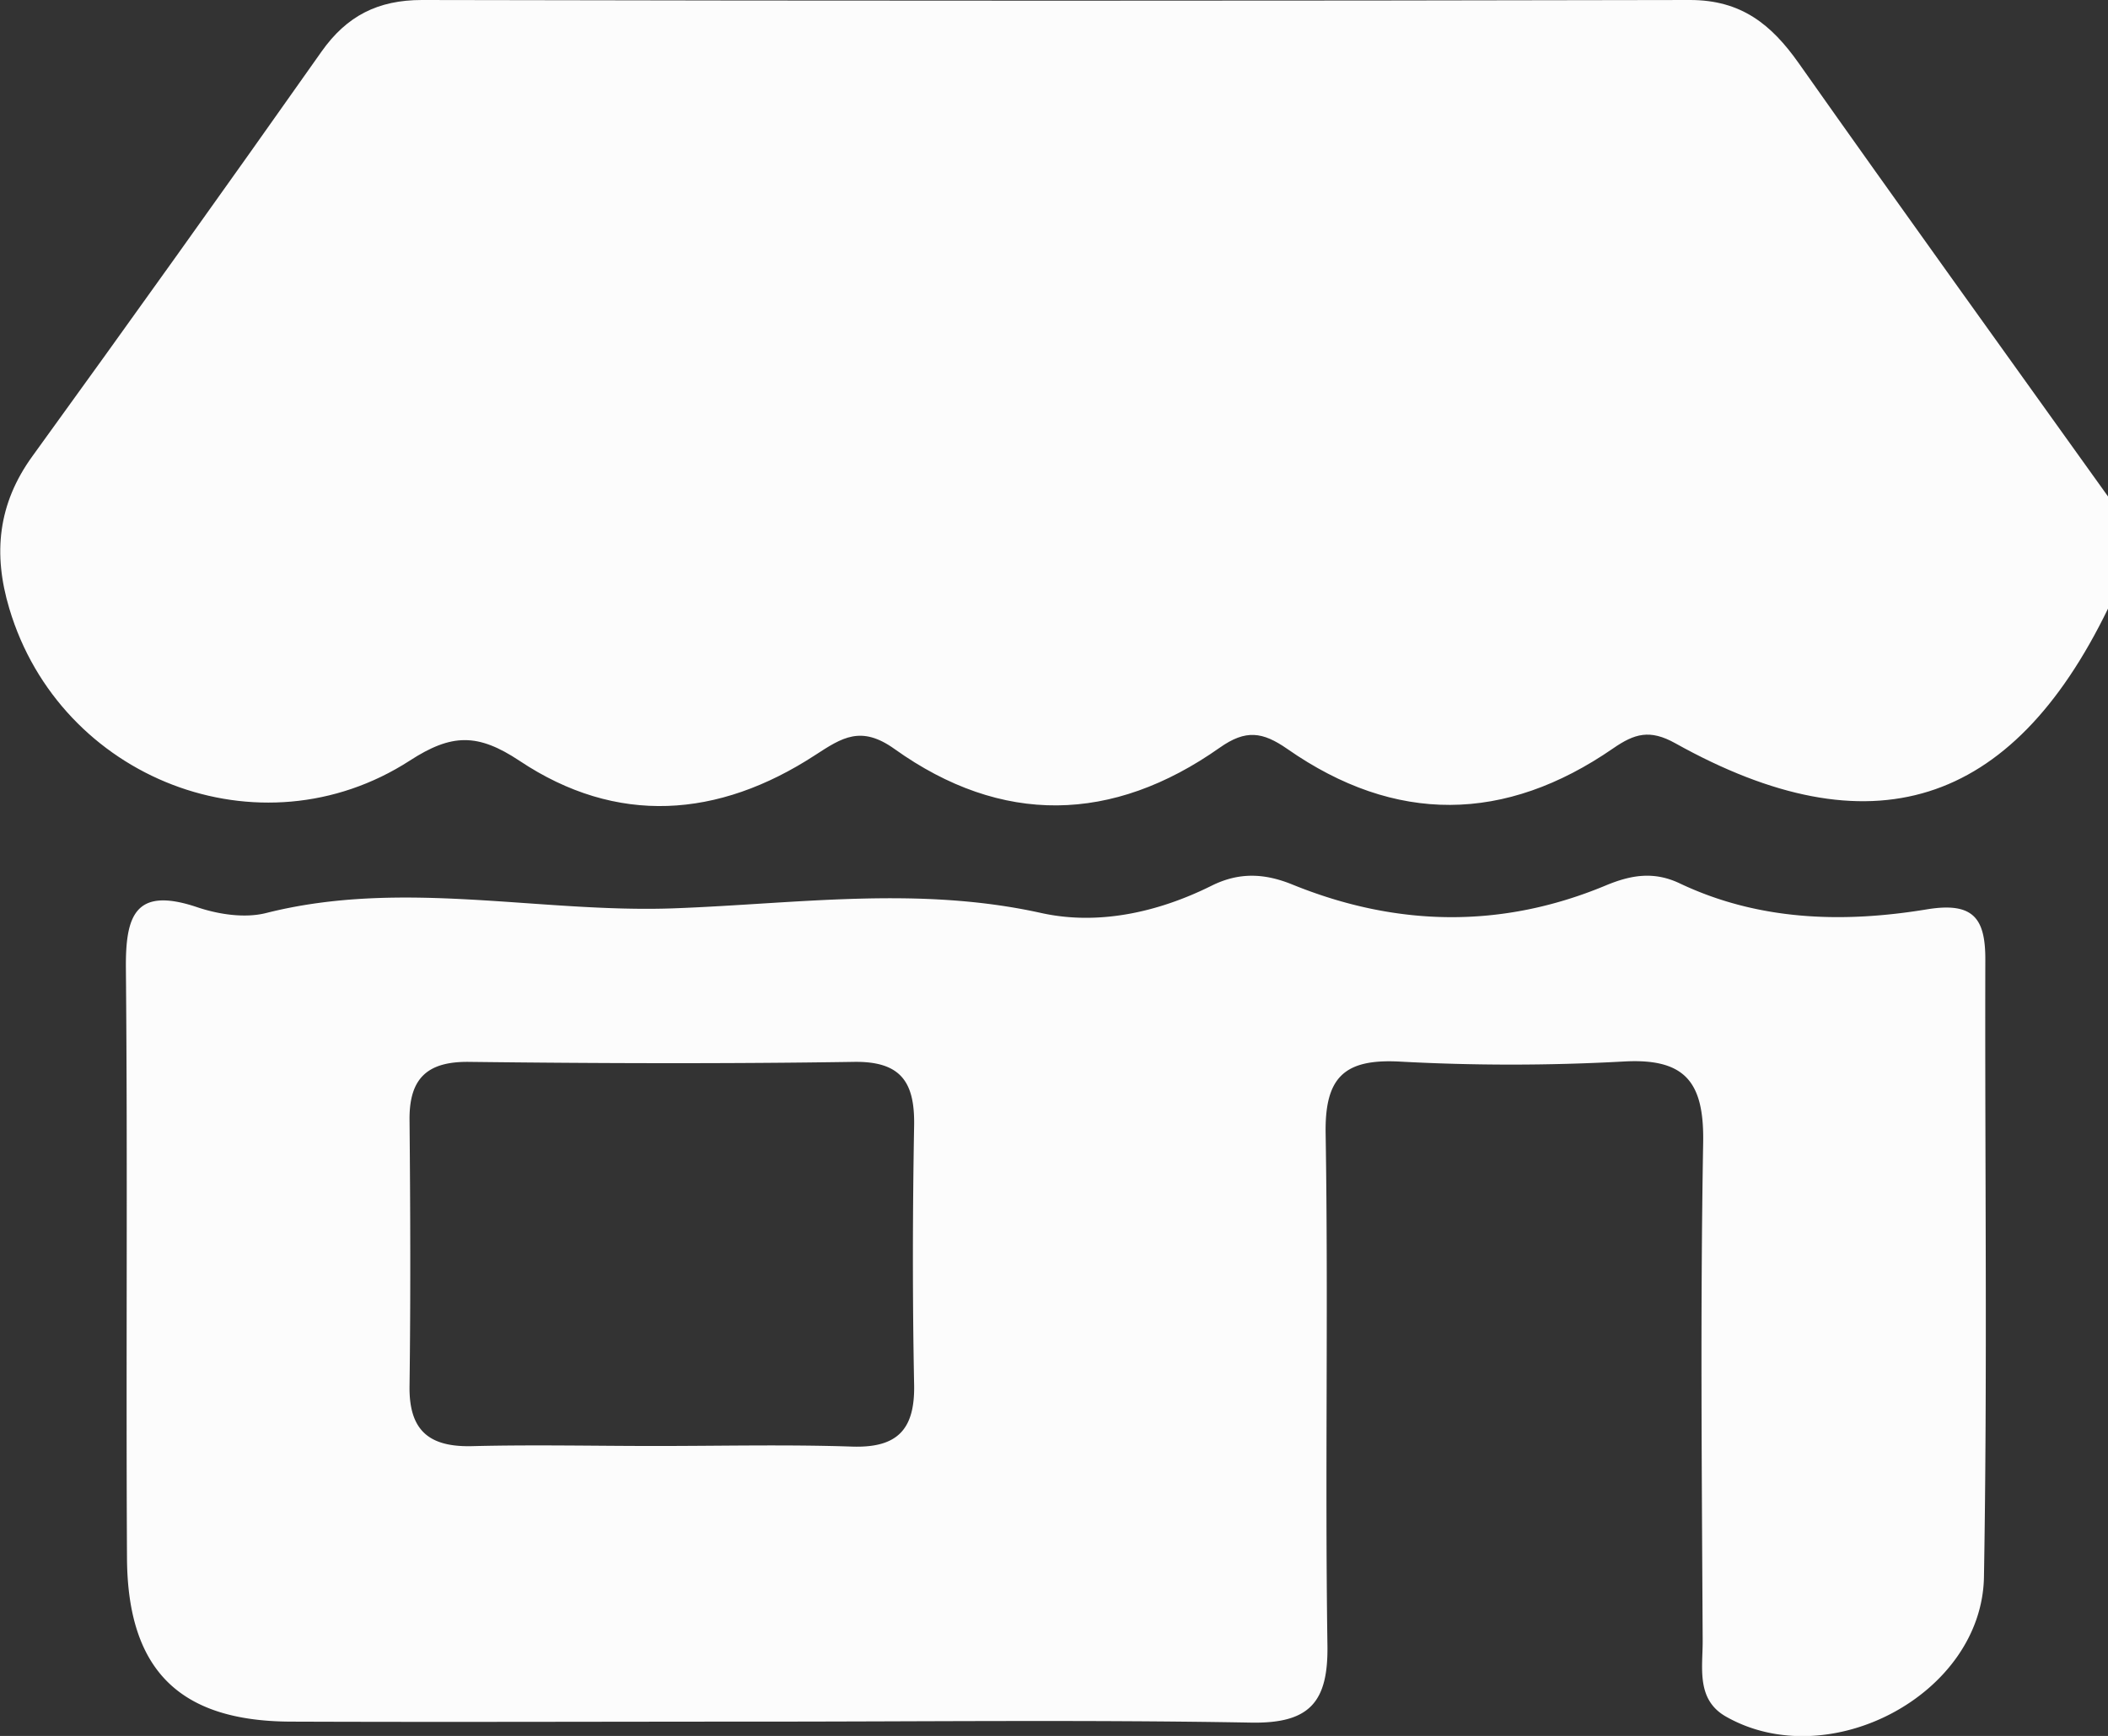 <svg xmlns="http://www.w3.org/2000/svg" viewBox="0 0 385.27 317.3"><rect x="0" y="0" width="385.27" height="317.3" fill="#333333" stroke="none"/><defs><style>.cls-1{fill:#fcfcfc;}</style></defs><title>Zp36FN</title><g id="Capa_2" data-name="Capa 2"><g id="Capa_1-2" data-name="Capa 1"><g id="Zp36FN"><path class="cls-1" d="M385.27,111.25c-17.66,36.37-43.4,44.52-79.07,24.61-4.67-2.61-7.47-1.77-11.39.94-19.73,13.62-39.79,13.87-59.52.1-4.53-3.15-7.6-3.6-12.36-.24-19.6,13.82-39.86,14.23-59.43.25-6.13-4.39-9.6-2.09-14.52,1.11-17.7,11.54-36.28,12.88-54,1.06-7.68-5.11-12.46-5-20.09-.05-27.35,17.66-63.92,3.34-73.19-27.8-3-10-2.1-19.14,4.24-27.87Q32.57,46.58,58.77,9.42C63.38,2.89,69.09,0,77.11,0Q193,.25,308.89,0c9.35,0,14.86,4.47,19.85,11.54,18.69,26.51,37.66,52.81,56.53,79.2Z"/><path class="cls-1" d="M138.91,314.68c-28.63,0-57.26.11-85.88,0-20.28-.11-29.71-9.48-29.82-29.92-.2-35.89.13-71.79-.2-107.67-.09-9.68,1.62-15.1,13-11.28,3.93,1.33,8.74,2.06,12.64,1.07,25-6.31,50,.06,74.65-.86,22.51-.84,44.5-4.12,67,.86,10.4,2.29,21.3-.09,31.16-5,4.93-2.45,9.56-2.31,14.73-.21,19,7.73,38.21,8.13,57.3.17,4.54-1.89,8.74-2.64,13.5-.38,14.45,6.86,29.87,7.28,45.19,4.75,8.55-1.4,10.69,1.7,10.67,9.22-.1,37.6.4,75.21-.25,112.8-.38,21.52-28.37,36.23-47.17,25.52-5.48-3.12-4.21-9-4.24-13.87-.15-30.33-.44-60.68.09-91,.19-11-3.17-15.53-14.63-14.85a376.34,376.34,0,0,1-41,0c-10-.49-13.53,2.93-13.37,13.12.51,31.18-.13,62.38.33,93.57.16,10.42-3.26,14.34-14,14.14C198.73,314.33,168.82,314.68,138.91,314.68Zm-19-50.38c12,0,23.9-.29,35.83.11,8.3.27,11.49-3.14,11.33-11.32-.31-15.78-.28-31.57,0-47.36.13-7.83-2.31-11.77-11-11.64-23.46.36-46.93.28-70.39,0-7.63-.08-10.9,3.05-10.83,10.6.15,16.21.21,32.42,0,48.63-.13,8.39,3.8,11.28,11.77,11C97.73,264.05,108.83,264.3,119.92,264.3Z"/></g></g></g></svg>